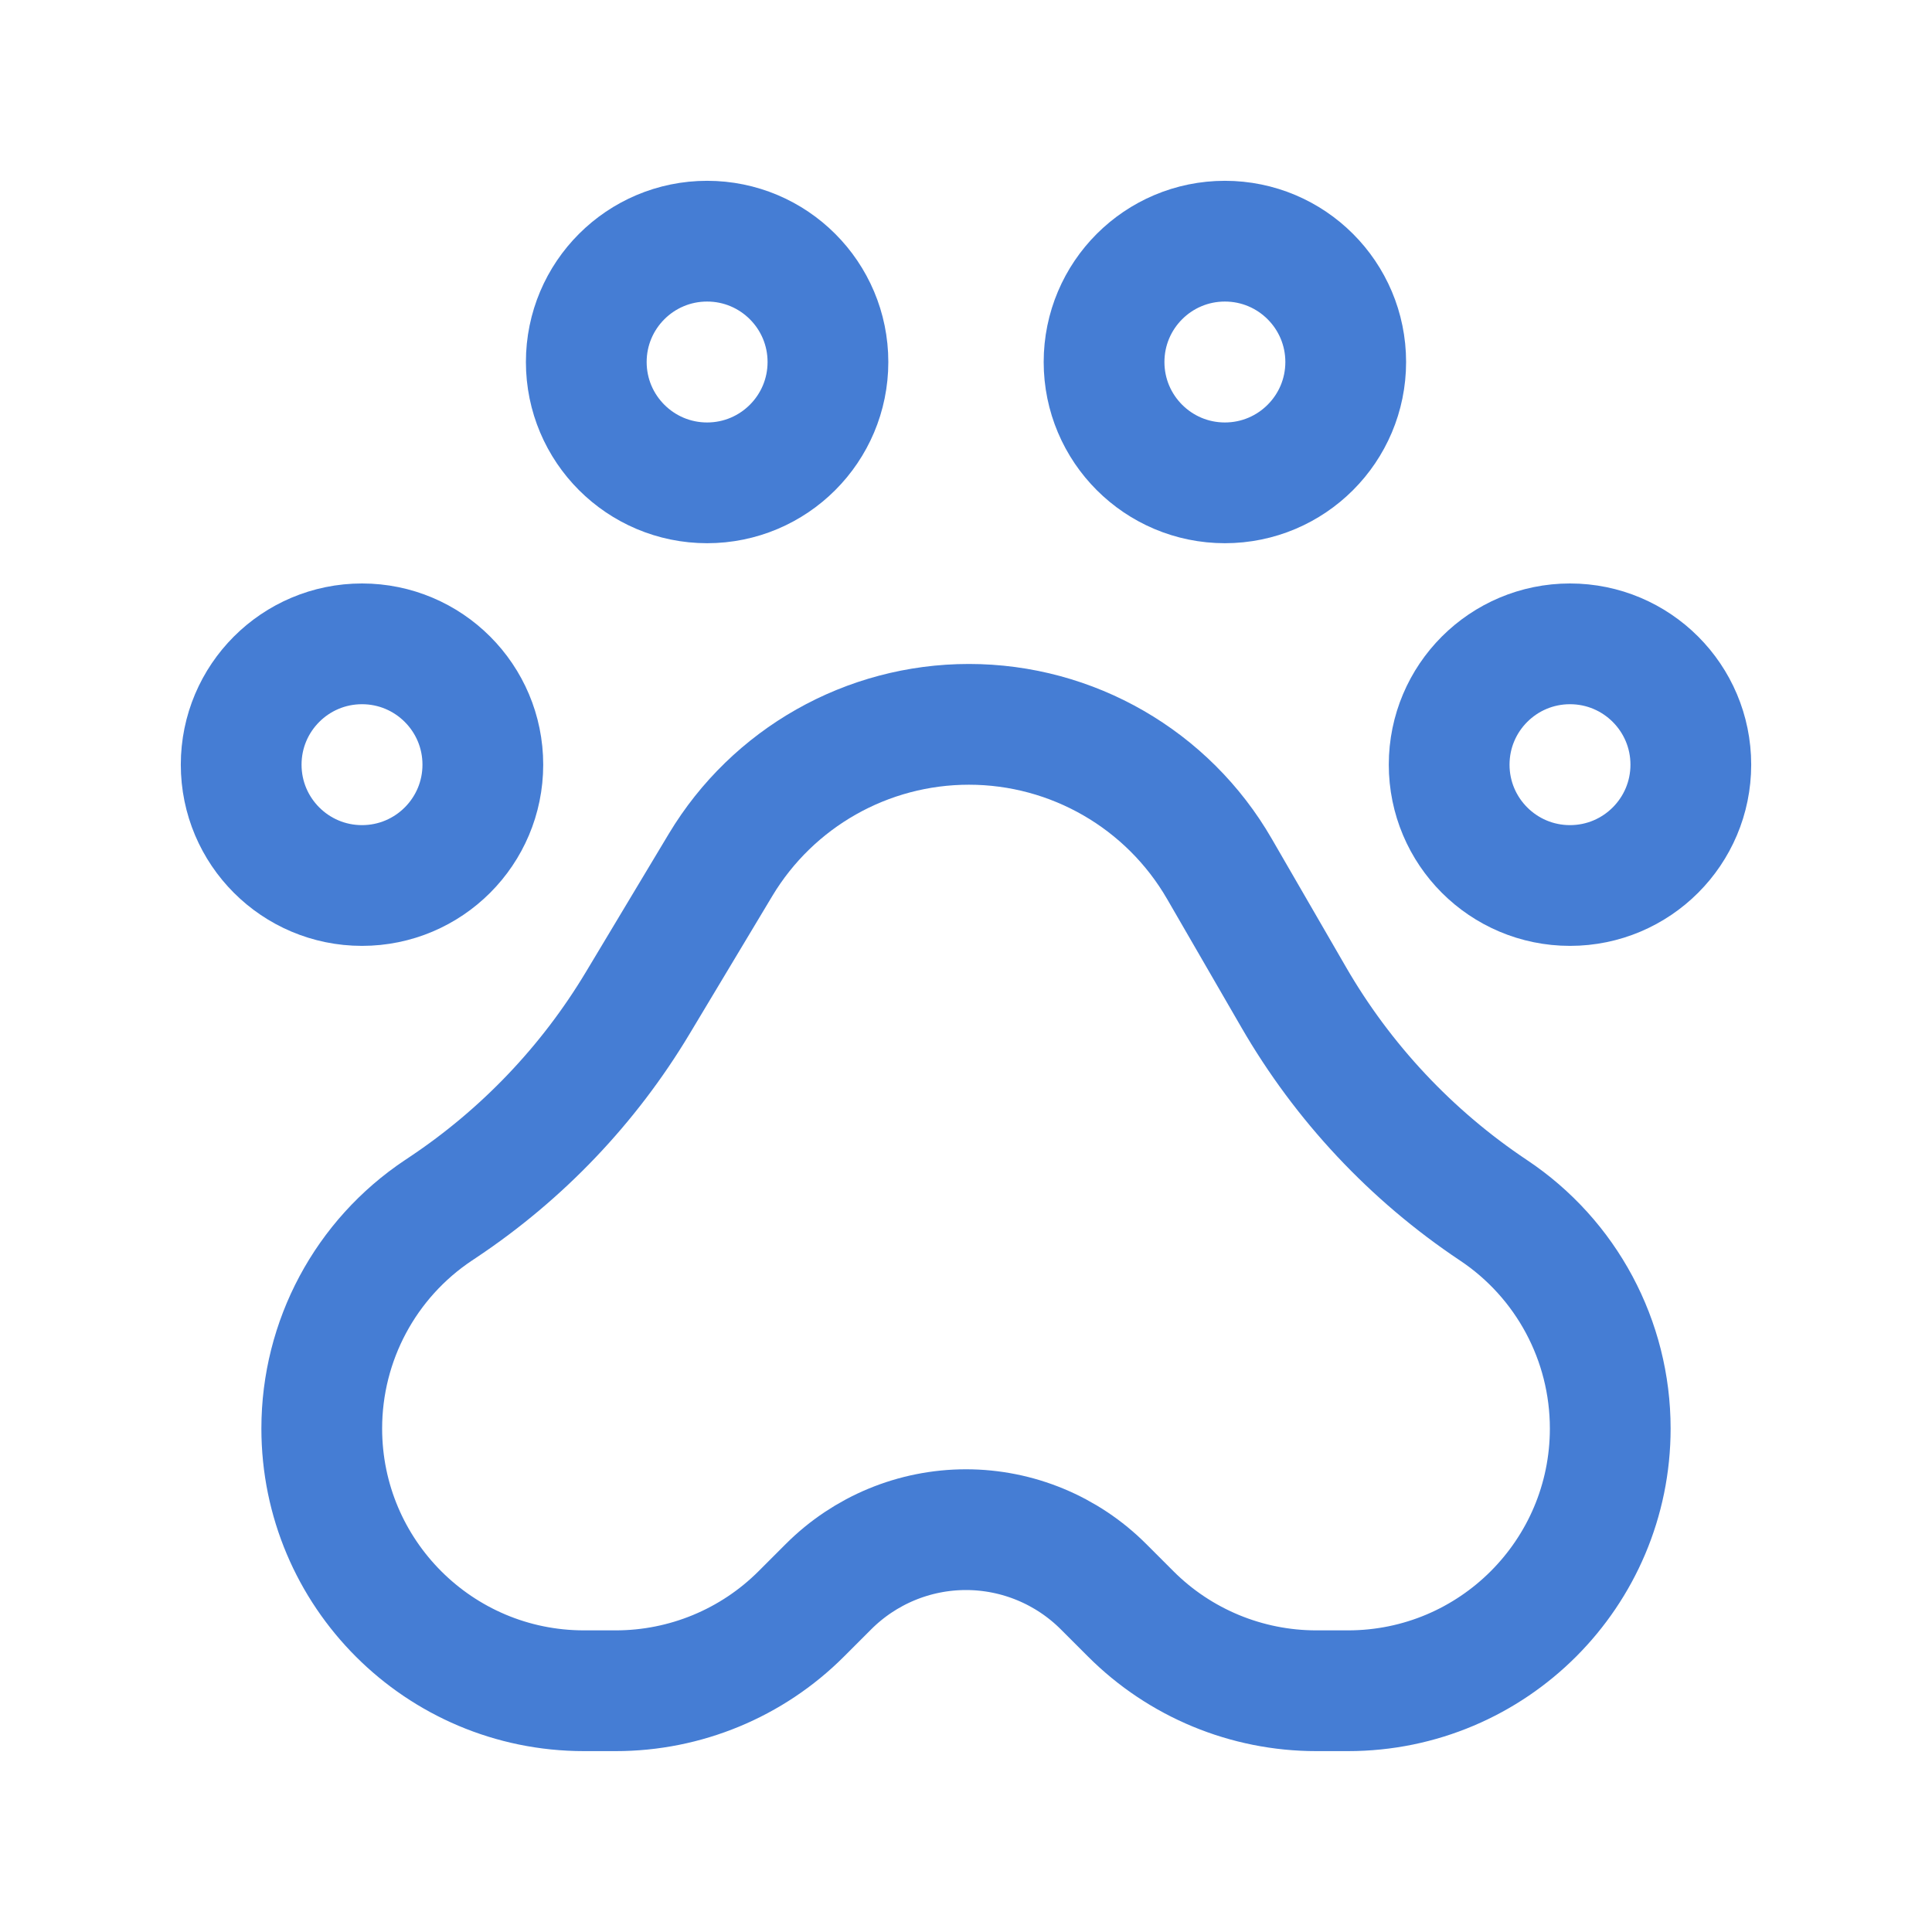 <?xml version="1.0" encoding="UTF-8"?> <svg xmlns="http://www.w3.org/2000/svg" width="24" height="24" viewBox="0 0 24 24" fill="none"><path fill-rule="evenodd" clip-rule="evenodd" d="M9.953 20.049L10.292 19.71C10.745 19.257 11.359 19.002 12 19.002V19.002C12.64 19.002 13.255 19.257 13.708 19.71L14.047 20.049C14.658 20.66 15.487 21.003 16.351 21.003H16.745C18.544 21.003 20.003 19.544 20.003 17.745V17.745C20.003 16.655 19.459 15.638 18.552 15.034V15.034C17.533 14.354 16.683 13.448 16.07 12.387L15.149 10.795C14.507 9.683 13.32 8.998 12.036 8.998V8.998C10.772 8.998 9.601 9.661 8.951 10.744L7.921 12.461C7.313 13.475 6.488 14.34 5.505 14.996L5.448 15.034C4.541 15.638 3.997 16.655 3.997 17.745V17.745C3.997 19.544 5.455 21.003 7.255 21.003H7.649C8.513 21.003 9.342 20.66 9.953 20.049V20.049Z" stroke="#457DD4" stroke-width="1.5" stroke-linecap="round" stroke-linejoin="round"></path><circle cx="4.497" cy="9.499" r="1.501" stroke="#457DD4" stroke-width="1.5" stroke-linecap="round" stroke-linejoin="round"></circle><circle cx="19.503" cy="9.499" r="1.501" stroke="#457DD4" stroke-width="1.5" stroke-linecap="round" stroke-linejoin="round"></circle><circle cx="8.784" cy="4.497" r="1.501" stroke="#457DD4" stroke-width="1.5" stroke-linecap="round" stroke-linejoin="round"></circle><circle cx="15.216" cy="4.497" r="1.501" stroke="#457DD4" stroke-width="1.5" stroke-linecap="round" stroke-linejoin="round"></circle></svg> 